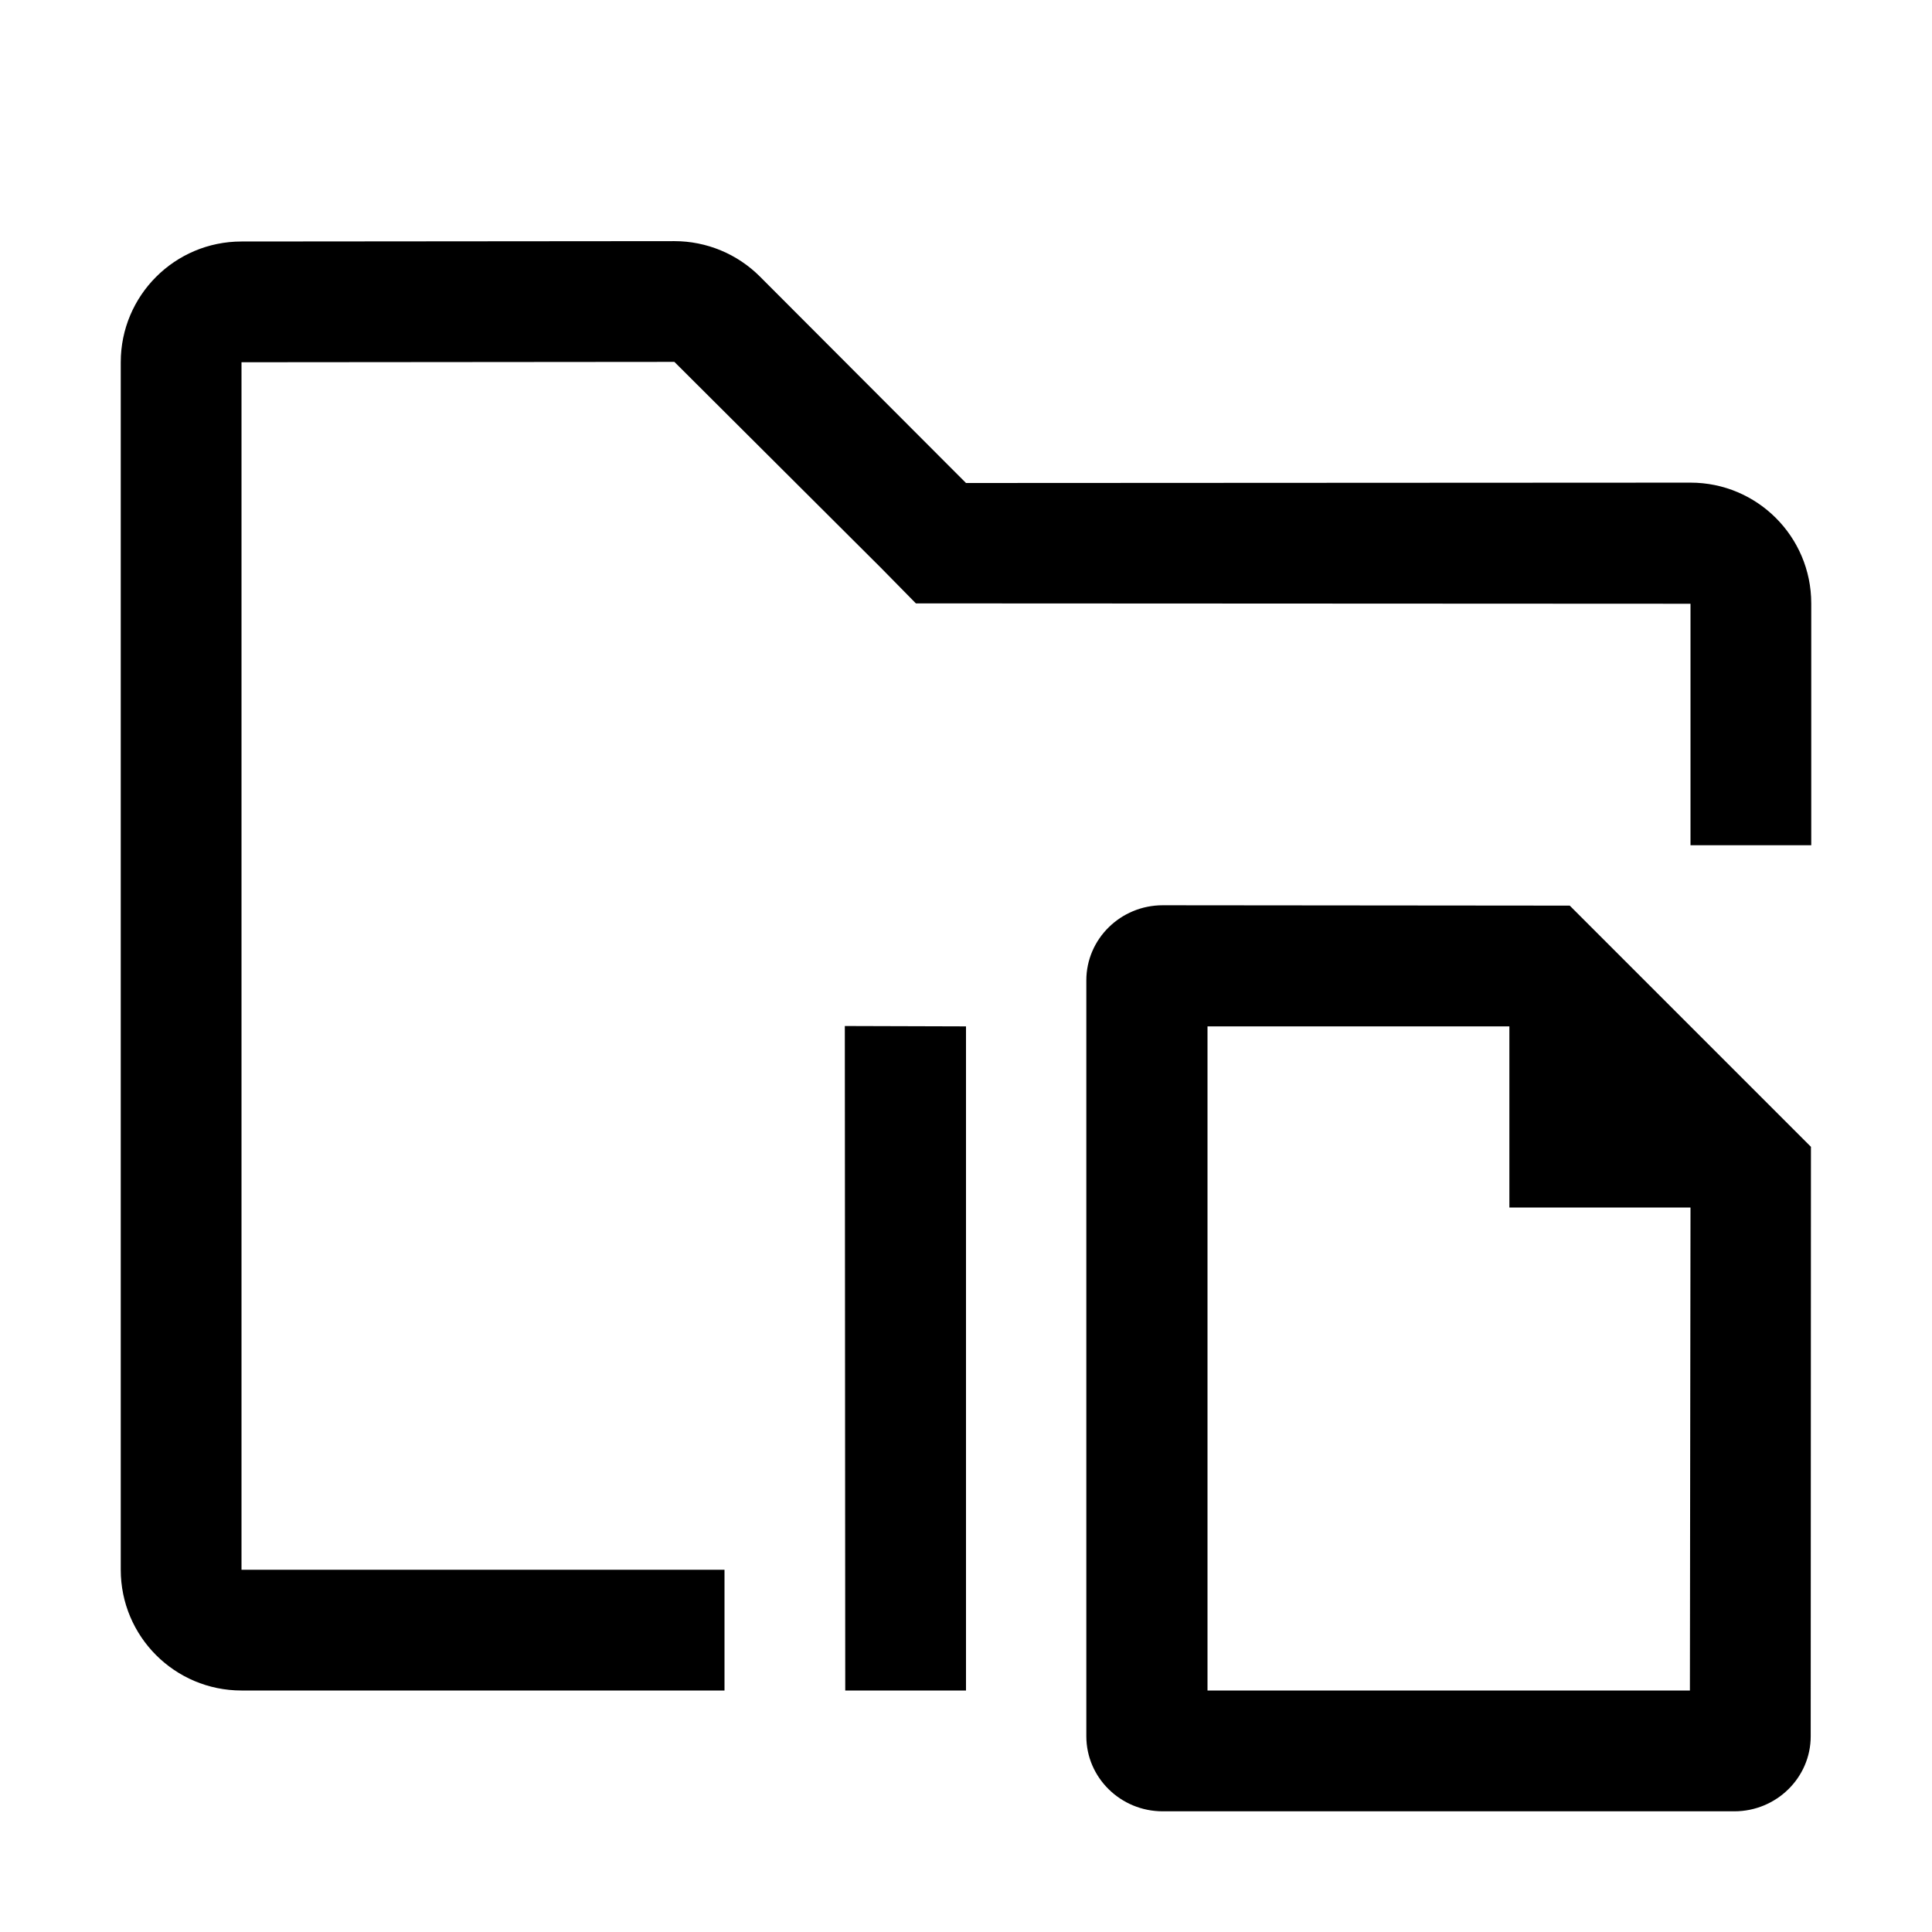 <svg xmlns="http://www.w3.org/2000/svg" viewBox="0 0 32 32" fill="currentColor"><defs></defs><path d="M12,28H4c-1.105,0-2-.895-2-2V6c0-1.105.895-2,2-2l7.17-.006c.533-0,1.044.212,1.42.59l3.41,3.416,12-.006c1.105,0,2,.895,2,2v4.006h-2v-4l-12.83-.006-.58-.59-3.42-3.41-7.17.006v20h8v2ZM16,17l-2.007-.006.007,11.006h2v-11ZM29.995,18.993l-.004,9.766c0,.684-.568,1.242-1.265,1.242h-9.468c-.698,0-1.265-.558-1.265-1.243v-12.52c0-.686.568-1.244,1.265-1.244l6.742.006,4,4-.005-.007ZM27.99,28l.01-8h-3v-3h-5v11h8l-.01 0Z"/><rect id="_Transparent_Rectangle_" data-name="&amp;lt;Transparent Rectangle&amp;gt;" class="cls-1" width="32" height="32" style="fill: none"/></svg>